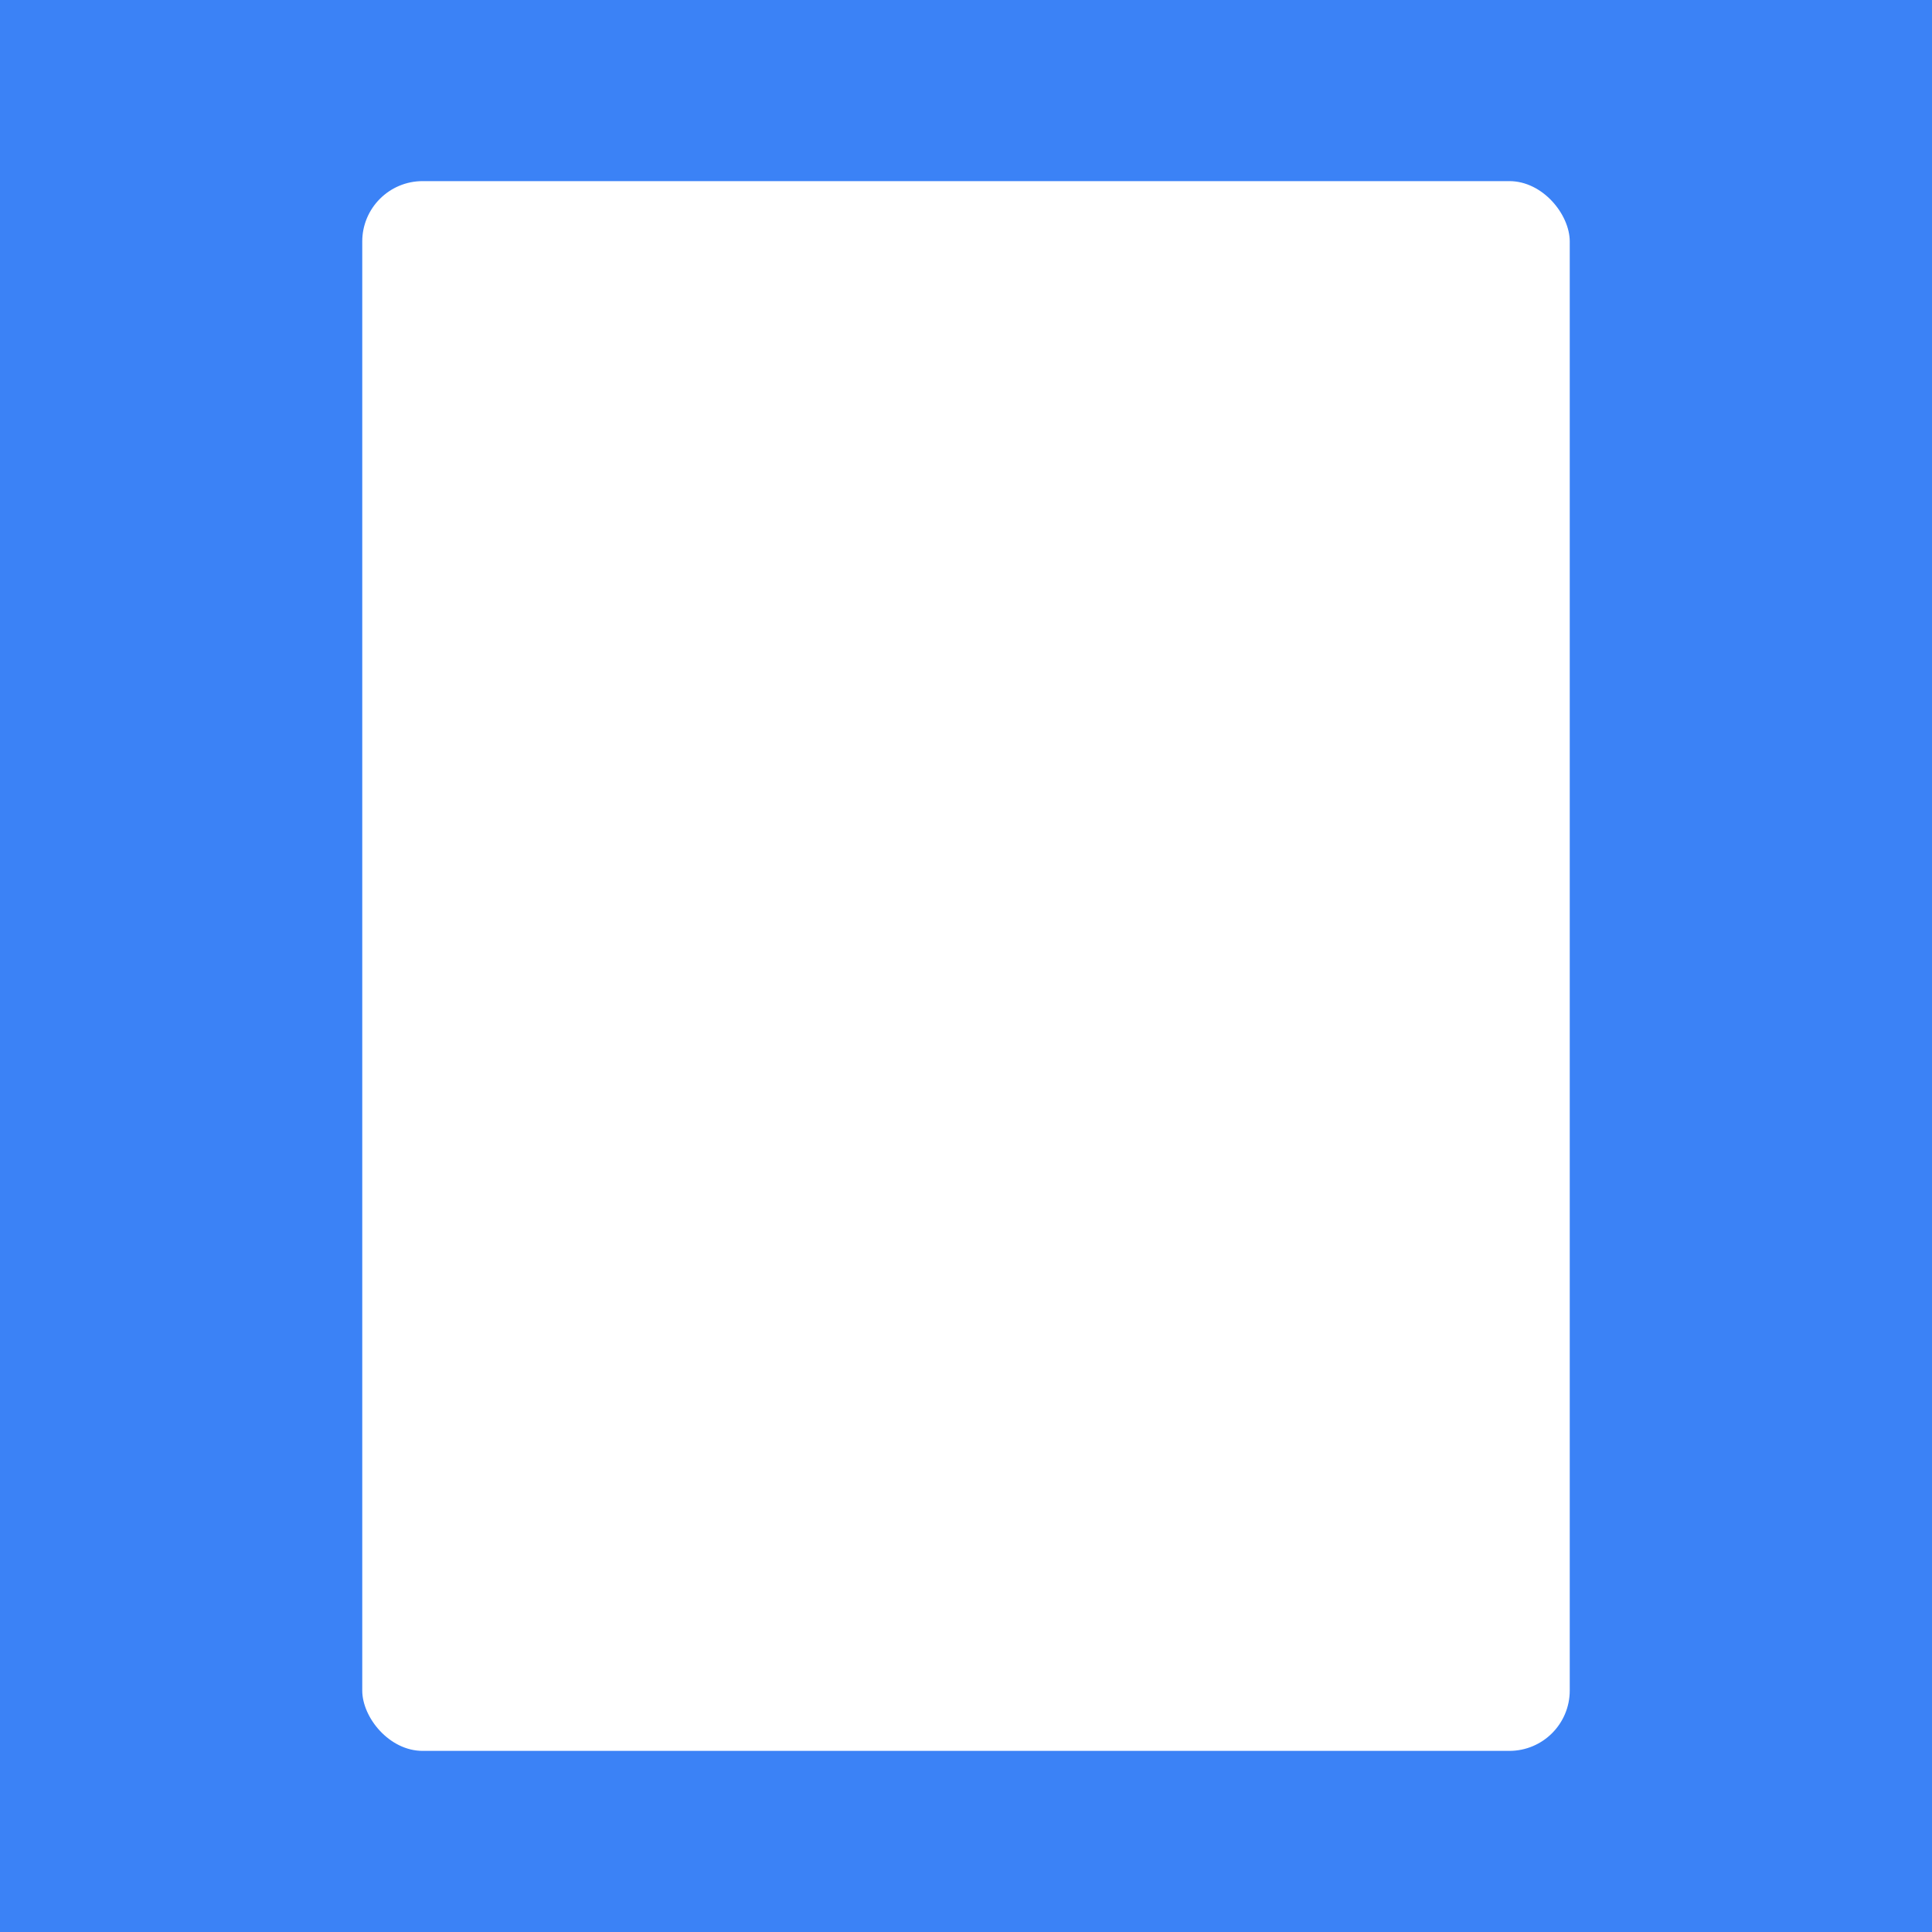 <svg width="32" height="32" xmlns="http://www.w3.org/2000/svg">
    <!-- Background -->
    <rect width="32" height="32" fill="#3b82f6"/>
    
    <!-- Receipt body -->
    <rect x="6" y="3" width="20" height="26" fill="white" rx="1"/>
    
    <!-- Receipt lines -->
    <rect x="9" y="8" width="14" height="0" fill="#3b82f6"/>
    <rect x="9" y="12" width="10" height="0" fill="#3b82f6"/>
    <rect x="9" y="16" width="12" height="0" fill="#3b82f6"/>
    <rect x="9" y="19" width="8" height="0" fill="#3b82f6"/>
  </svg>